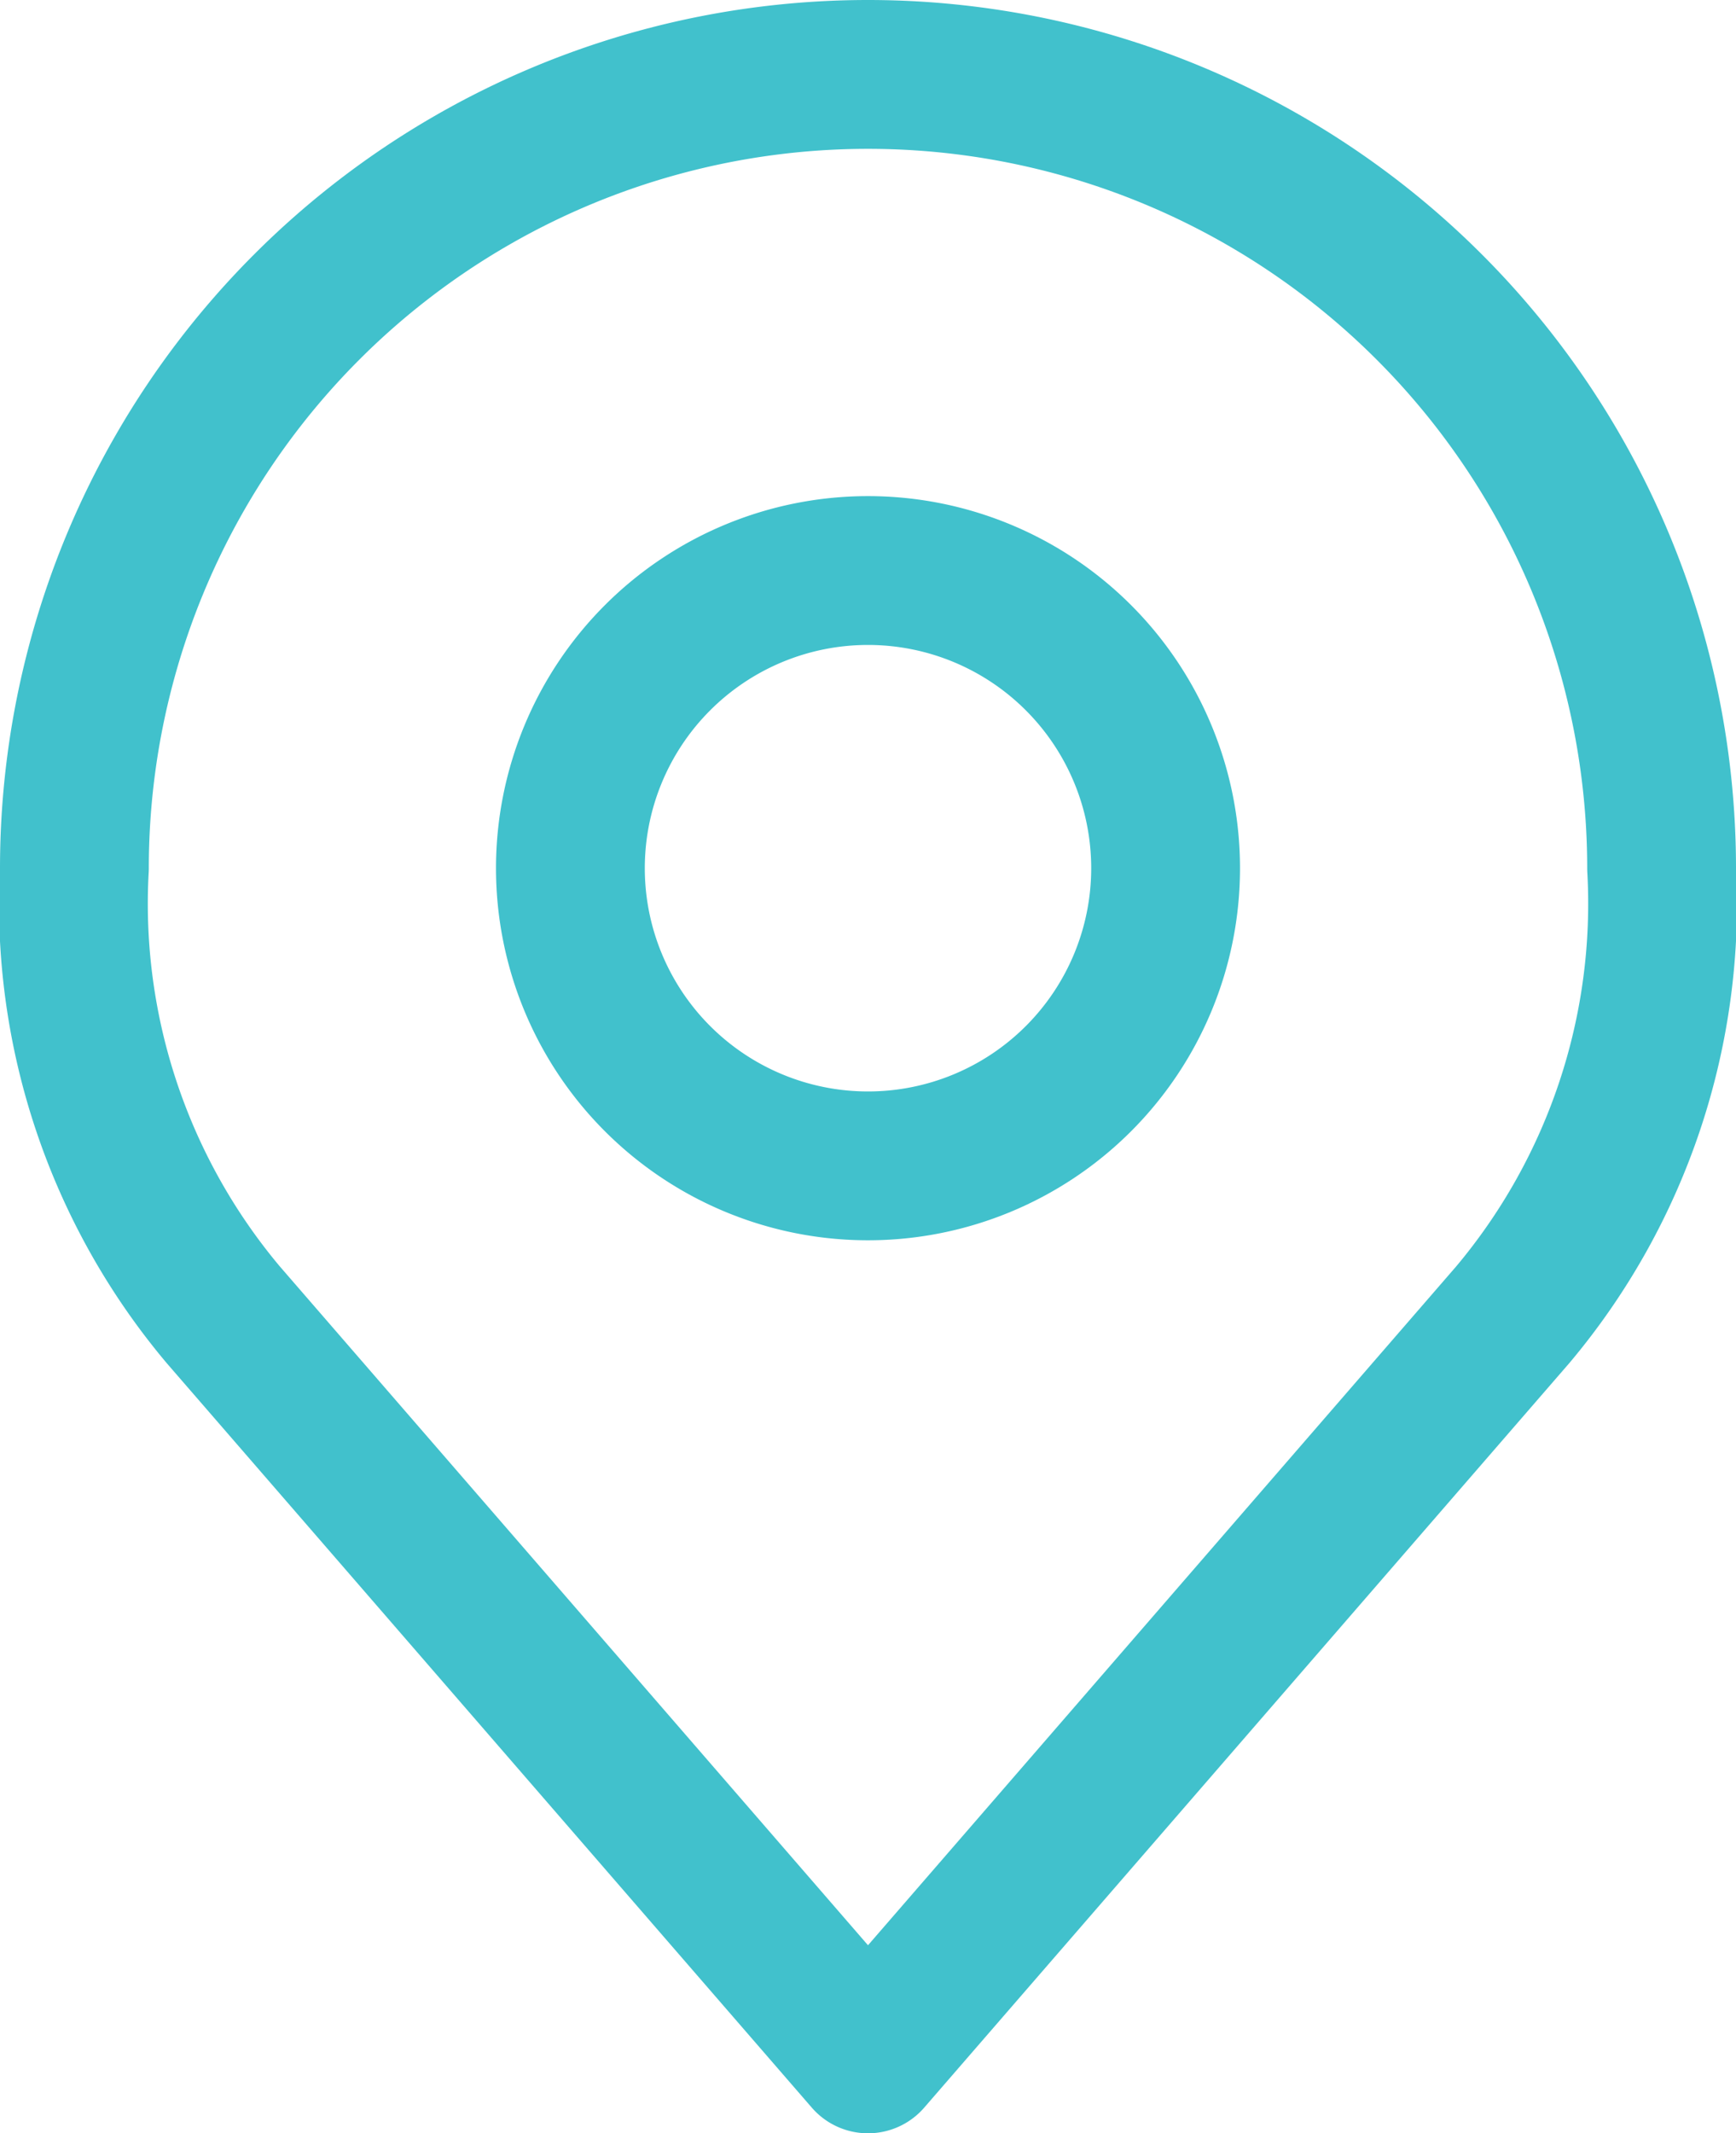 <svg xmlns="http://www.w3.org/2000/svg" width="17.5" height="21.5" viewBox="0 0 17.5 21.5">
    <g data-name="Group 3113">
        <path data-name="Path 1840" d="M12.5 13a3 3 0 1 0-3-3 3 3 0 0 0 3 3z" transform="translate(-3.75 -1.25)" style="fill:none;stroke:#41c1cc;stroke-linecap:round;stroke-linejoin:round;stroke-width:1.5px"/>
        <path data-name="Path 1841" d="M12.5 2a8 8 0 0 0-8 8A6.438 6.438 0 0 0 6 14.5l6.5 7.5 6.5-7.5a6.438 6.438 0 0 0 1.5-4.5 8 8 0 0 0-8-8z" transform="translate(-3.75 -1.25)" style="fill:none;stroke:#41c1cc;stroke-linecap:round;stroke-linejoin:round;stroke-width:1.5px"/>
    </g>
</svg>
